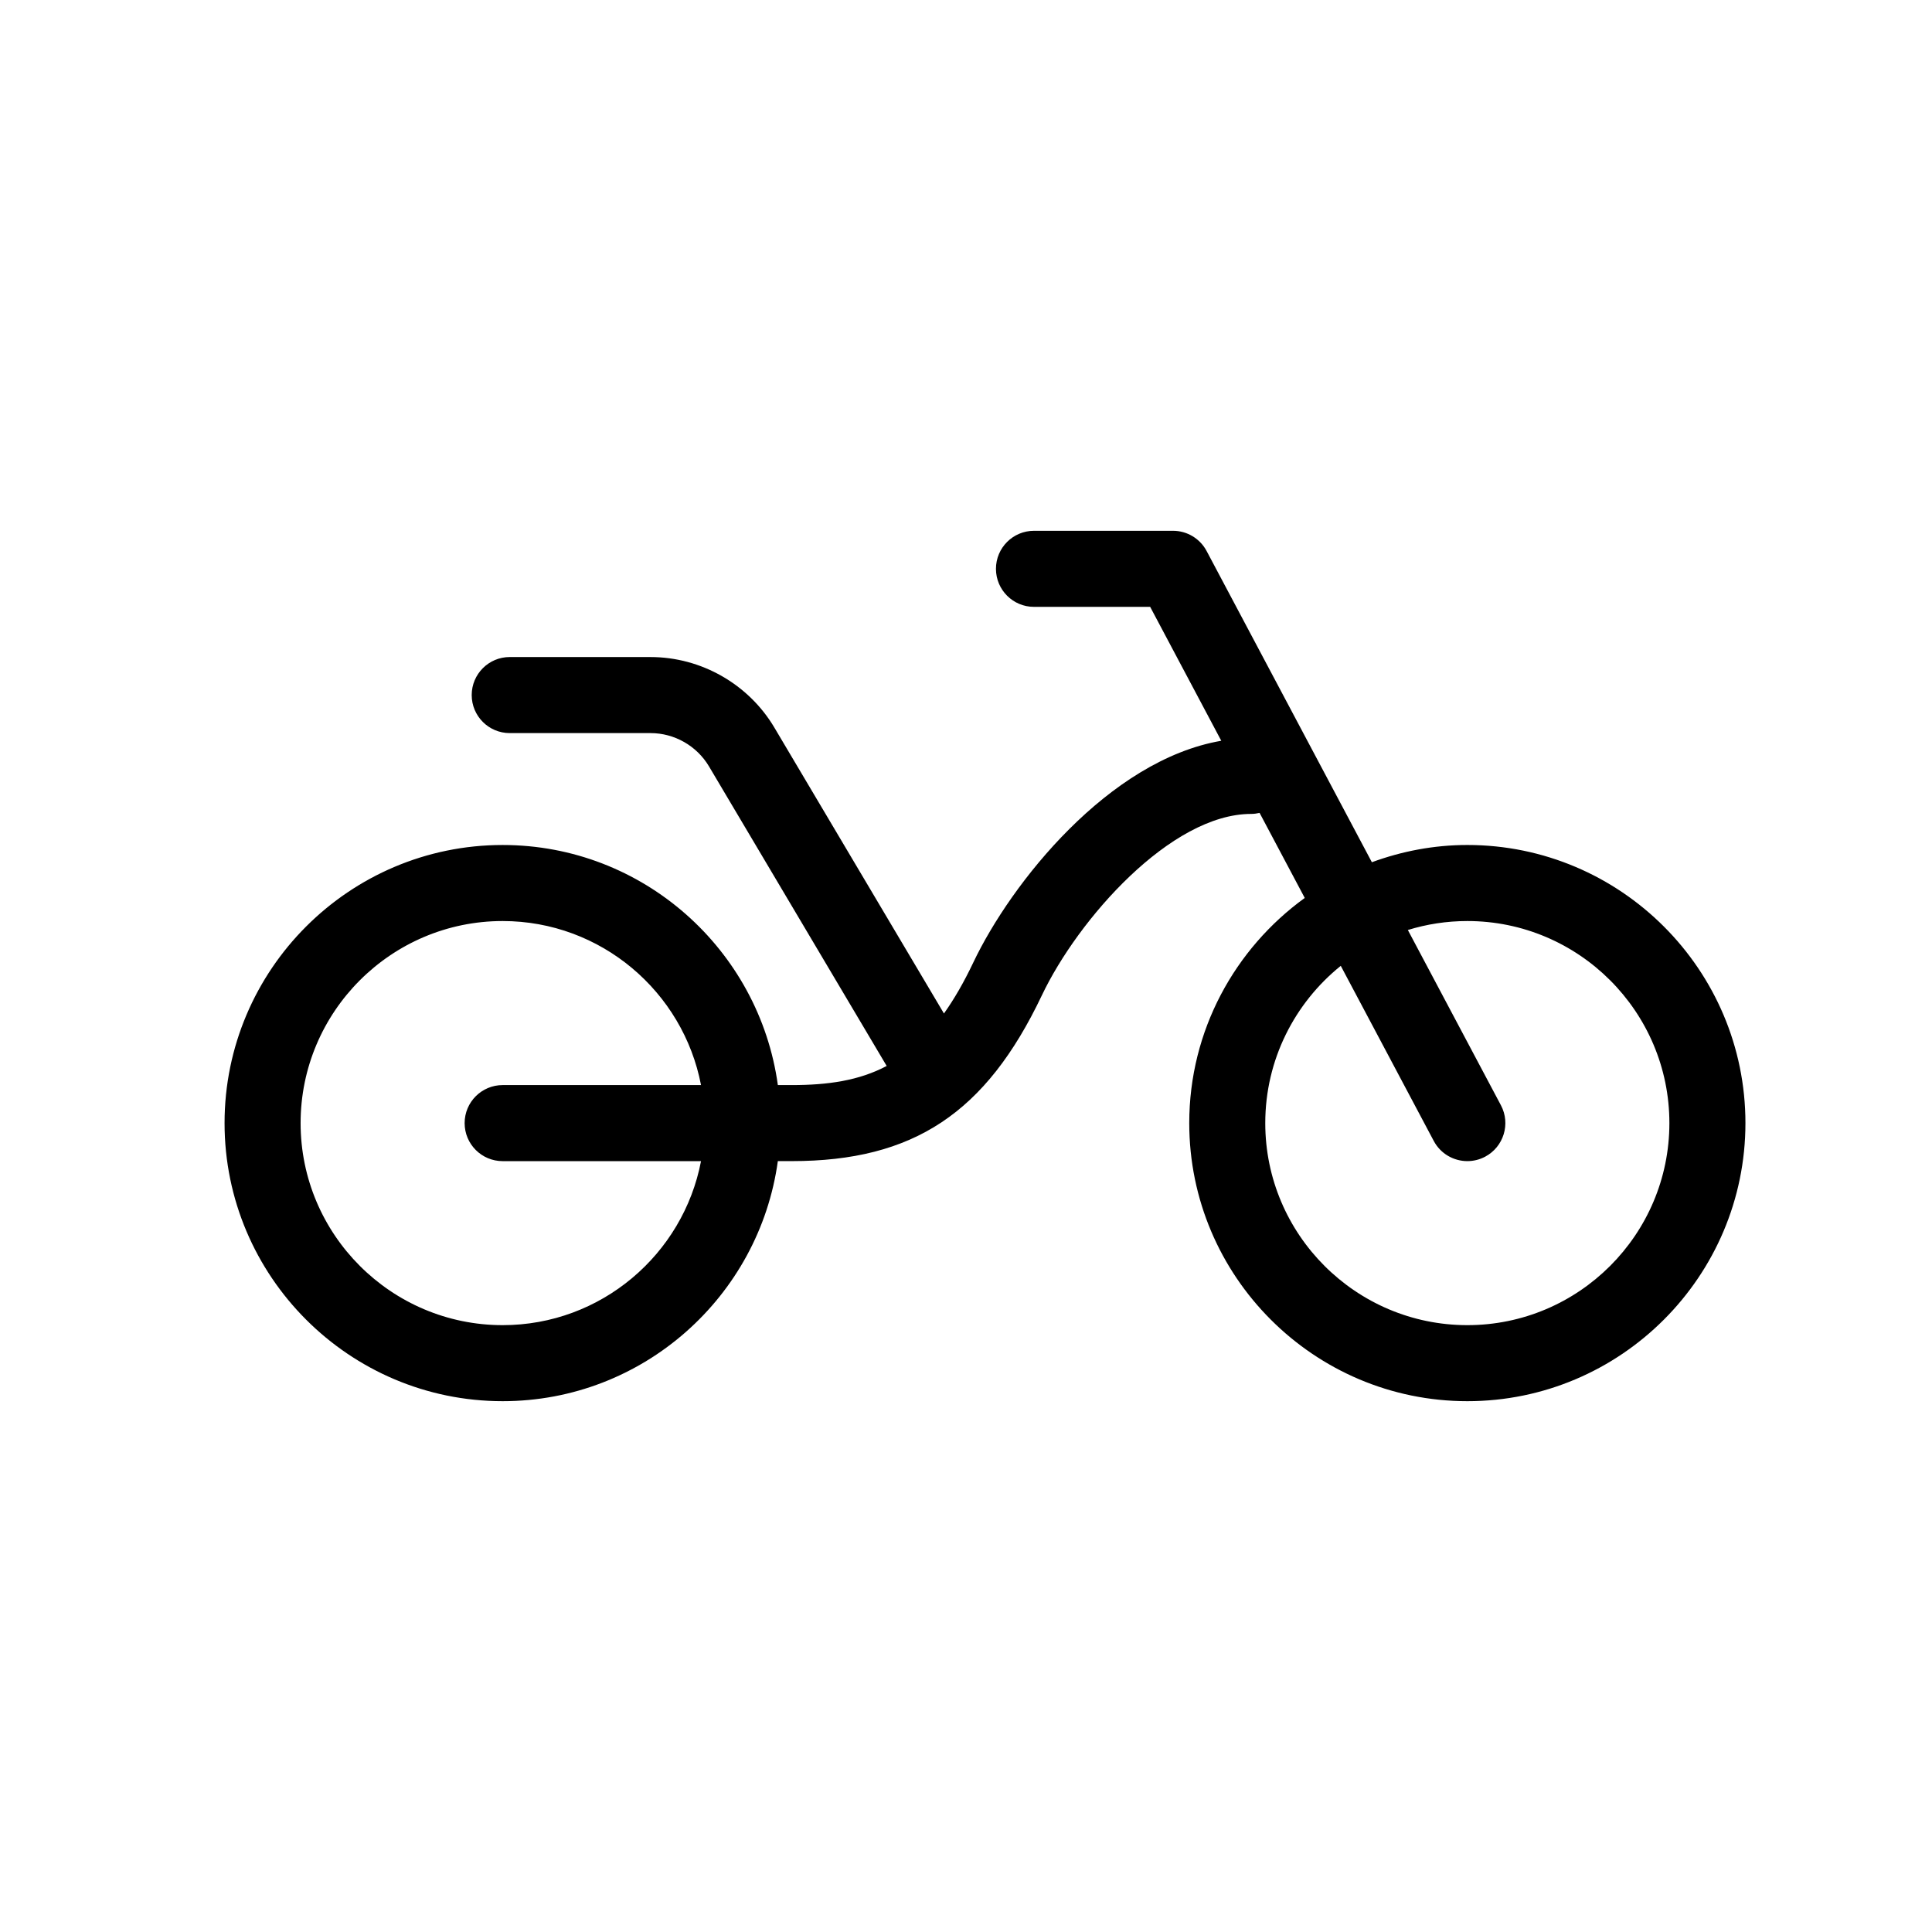 <?xml version="1.0" encoding="UTF-8"?>
<!-- Uploaded to: SVG Repo, www.svgrepo.com, Generator: SVG Repo Mixer Tools -->
<svg fill="#000000" width="800px" height="800px" version="1.1" viewBox="144 144 512 512" xmlns="http://www.w3.org/2000/svg">
 <path d="m532.86 367.93c-8.898 0-17.395 1.664-25.301 4.57l-43.797-82.48c-1.75-3.293-5.172-5.352-8.898-5.352h-36.848c-5.566 0-10.078 4.512-10.078 10.078s4.512 10.078 10.078 10.078h30.789l18.844 35.488c-29.773 5.125-55.676 37.633-65.738 58.805-2.512 5.285-5.086 9.719-7.754 13.469l-44.945-75.773c-6.84-11.523-19.414-18.688-32.816-18.688l-37.312-0.004c-5.566 0-10.078 4.512-10.078 10.078 0 5.566 4.512 10.078 10.078 10.078h37.316c6.324 0 12.258 3.379 15.484 8.816l47.094 79.398c-7.371 3.894-15.602 5.066-25.168 5.066h-3.672c-4.938-35.875-35.719-63.625-72.926-63.625-40.641-0.004-73.703 33.059-73.703 73.699 0 40.633 33.062 73.695 73.699 73.695 37.211 0 67.988-27.75 72.926-63.621h3.672c32.262 0 51.473-12.734 66.305-43.945 9.578-20.152 34.176-48.066 55.457-48.066 0.77 0 1.512-0.105 2.234-0.27l11.969 22.539c-18.504 13.402-30.609 35.125-30.609 59.668 0 40.633 33.062 73.695 73.703 73.695 40.629 0 73.691-33.062 73.691-73.695 0-40.641-33.062-73.703-73.695-73.703zm-255.65 127.25c-29.523 0-53.547-24.02-53.547-53.543 0-29.523 24.023-53.551 53.547-53.551 26.078 0 47.832 18.754 52.566 43.473h-52.566c-5.566 0-10.078 4.512-10.078 10.078 0 5.566 4.512 10.078 10.078 10.078h52.566c-4.731 24.719-26.488 43.465-52.566 43.465zm255.65 0c-29.523 0-53.551-24.02-53.551-53.543 0-16.832 7.824-31.855 20.008-41.68l24.641 46.402c1.812 3.41 5.301 5.352 8.91 5.352 1.594 0 3.207-0.379 4.715-1.176 4.914-2.613 6.785-8.715 4.176-13.625l-24.664-46.449c4.988-1.539 10.281-2.375 15.766-2.375 29.523 0 53.543 24.023 53.543 53.551 0 29.523-24.02 53.543-53.543 53.543z"/>
</svg>